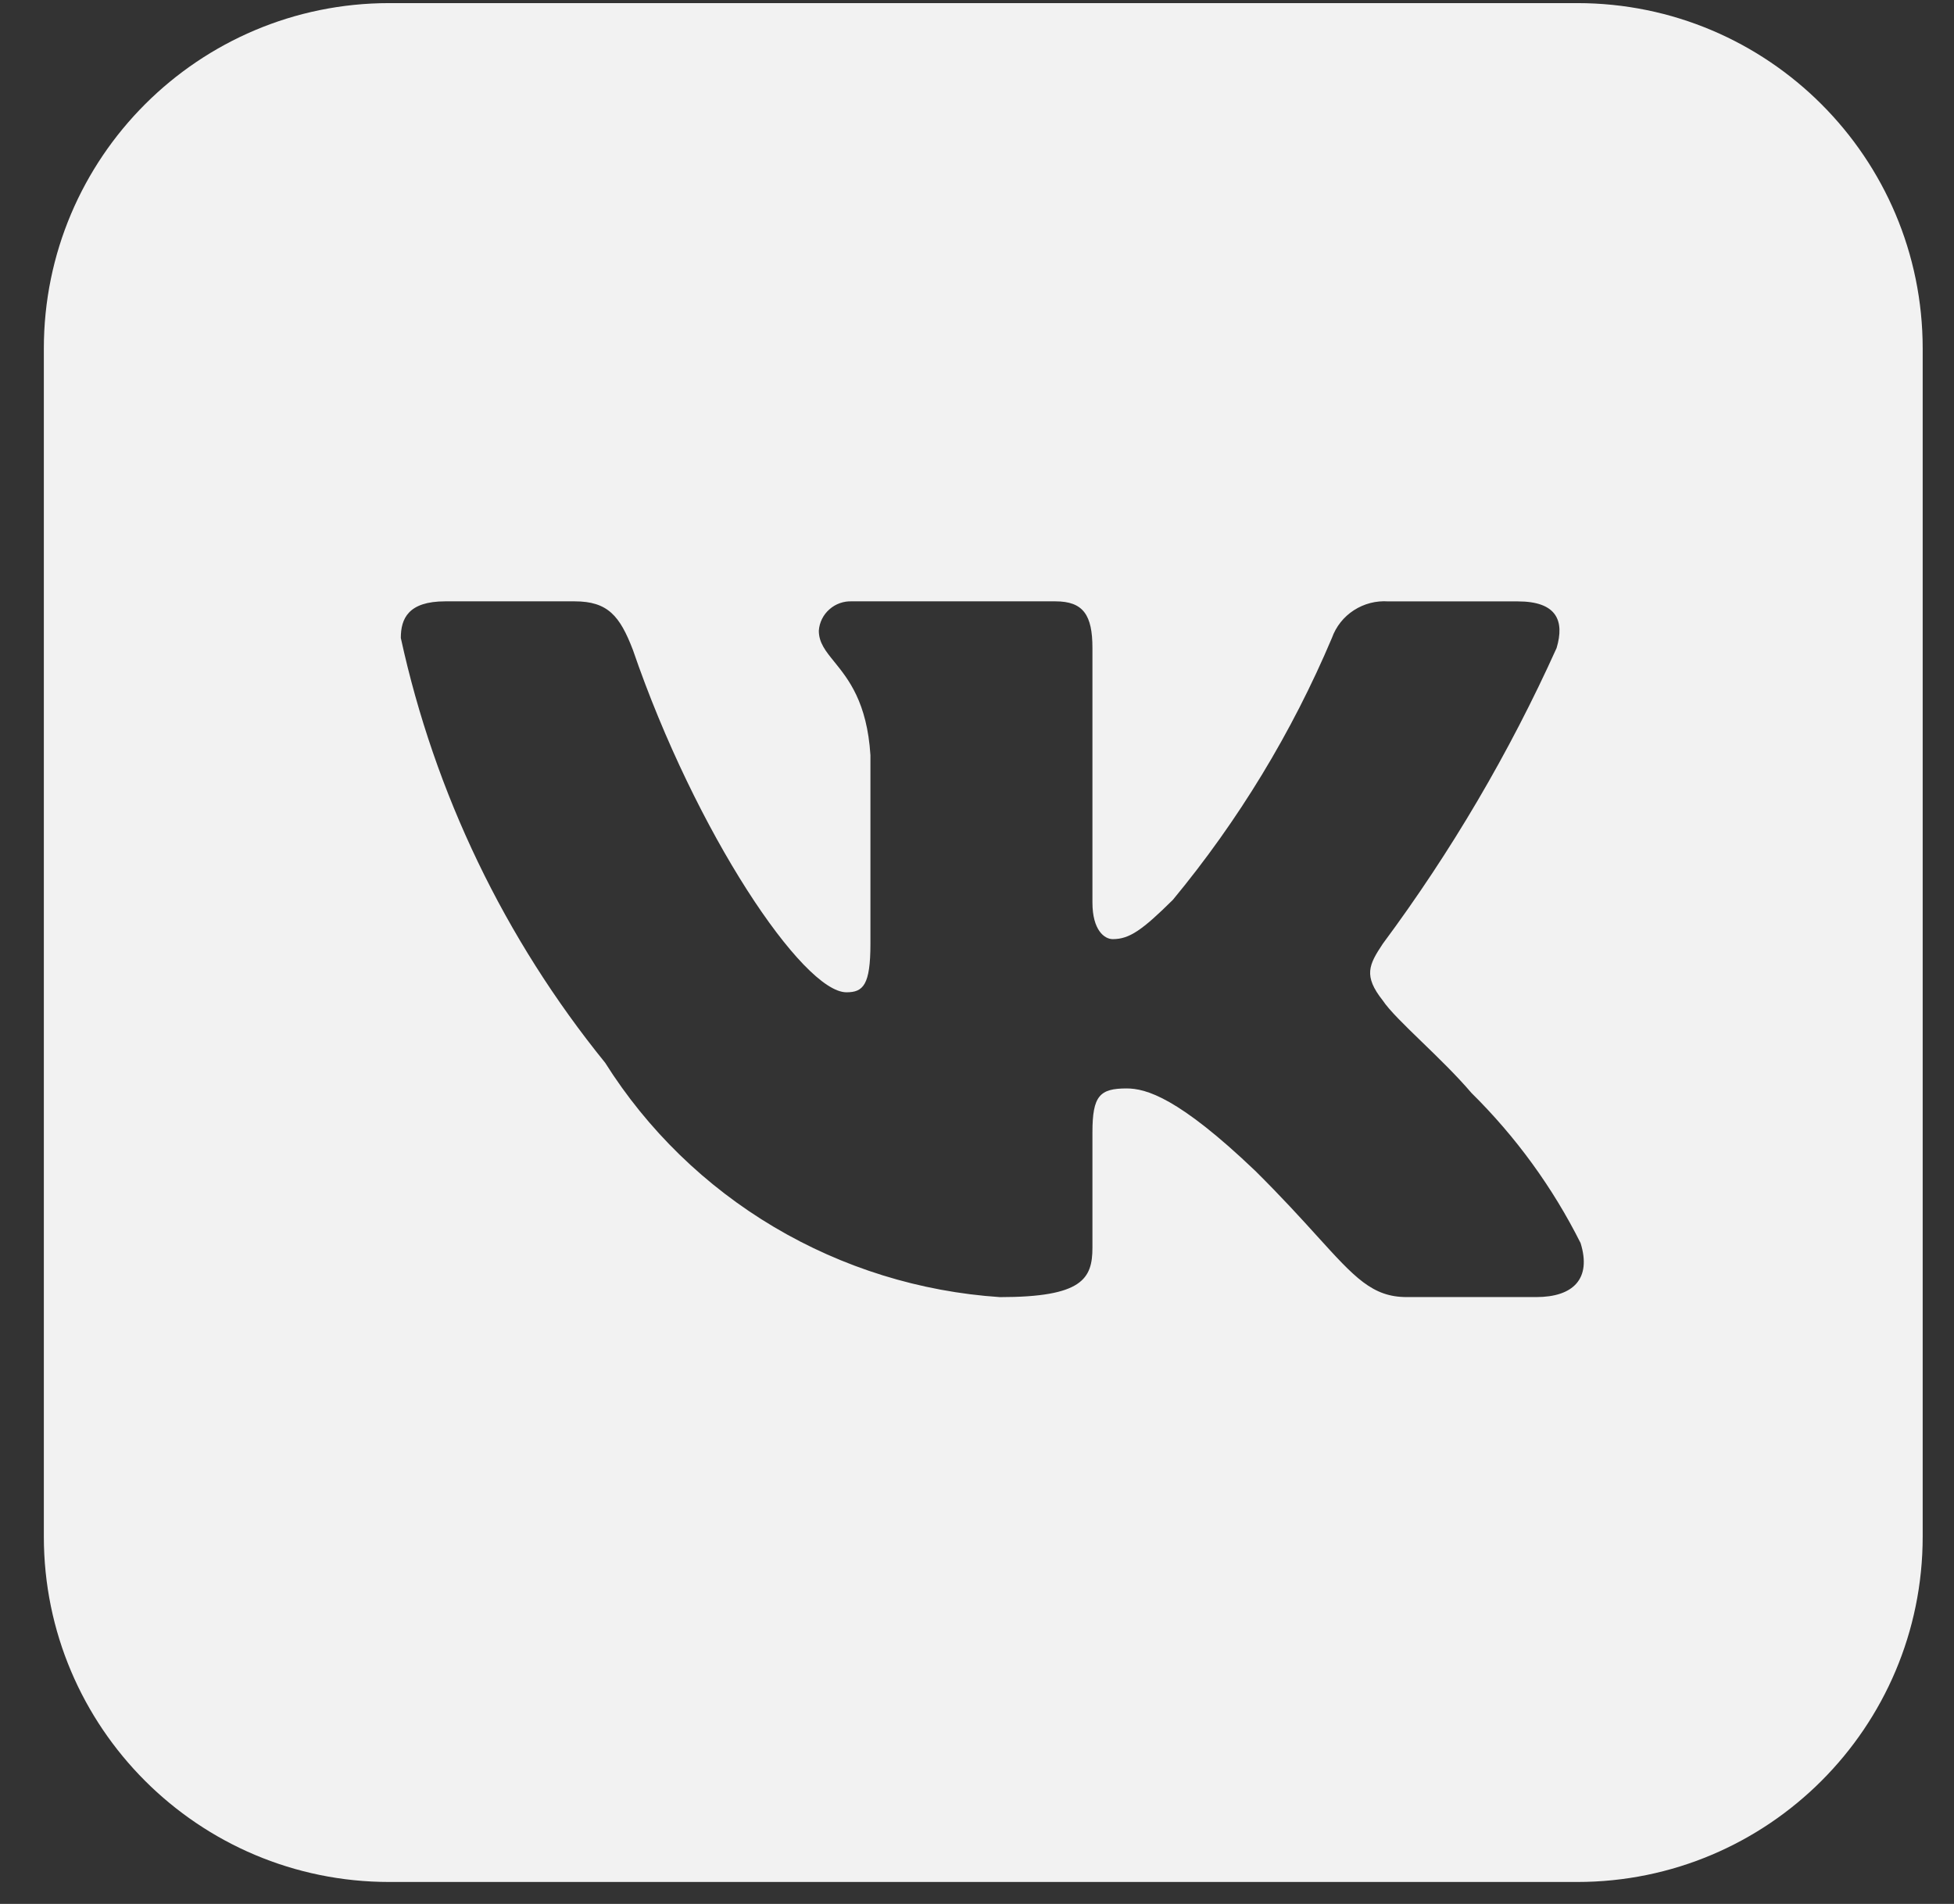 <?xml version="1.0" encoding="UTF-8"?> <svg xmlns="http://www.w3.org/2000/svg" width="39" height="38" viewBox="0 0 39 38" fill="none"><rect x="0" y="0" width="39" height="38" fill="#333333" stroke="none"/><path fill-rule="evenodd" clip-rule="evenodd" d="M7.77 0.062C3.962 0.062 0.875 3.149 0.875 6.957V30.668C0.875 34.476 3.962 37.562 7.77 37.562H31.48C35.288 37.562 38.375 34.476 38.375 30.668V6.957C38.375 3.149 35.288 0.062 31.48 0.062H7.77ZM28.077 25.888H30.662C31.4 25.888 31.769 25.523 31.547 24.81C30.991 23.701 30.256 22.69 29.37 21.815C29.073 21.467 28.706 21.111 28.377 20.793C28.032 20.459 27.73 20.166 27.599 19.969C27.209 19.476 27.32 19.257 27.599 18.837C28.965 16.997 30.128 15.018 31.068 12.934C31.232 12.386 31.068 12.003 30.293 12.003H27.709C27.467 11.986 27.226 12.048 27.022 12.18C26.819 12.311 26.665 12.505 26.584 12.732C25.787 14.617 24.718 16.378 23.41 17.959C22.799 18.563 22.543 18.744 22.21 18.744C22.042 18.744 21.804 18.563 21.804 18.014V12.933C21.804 12.275 21.621 12.002 21.066 12.002H17.005C16.84 11.995 16.677 12.052 16.554 12.162C16.43 12.271 16.354 12.424 16.343 12.588C16.343 12.828 16.479 12.996 16.654 13.211C16.932 13.555 17.306 14.016 17.373 15.072V18.837C17.373 19.659 17.229 19.805 16.895 19.805C16.026 19.805 13.886 16.625 12.632 12.971C12.372 12.294 12.133 12.002 11.469 12.002H8.886C8.147 12.002 8 12.349 8 12.733C8.676 15.835 10.072 18.737 12.078 21.211C12.924 22.553 14.079 23.677 15.449 24.49C16.819 25.303 18.364 25.783 19.958 25.889C21.6 25.889 21.804 25.524 21.804 24.902V22.6C21.804 21.87 21.95 21.724 22.486 21.724C22.874 21.724 23.521 21.906 25.052 23.367C25.576 23.886 25.97 24.32 26.29 24.673C27.042 25.502 27.392 25.888 28.077 25.888Z" fill="#F2F2F2"></path></svg> 